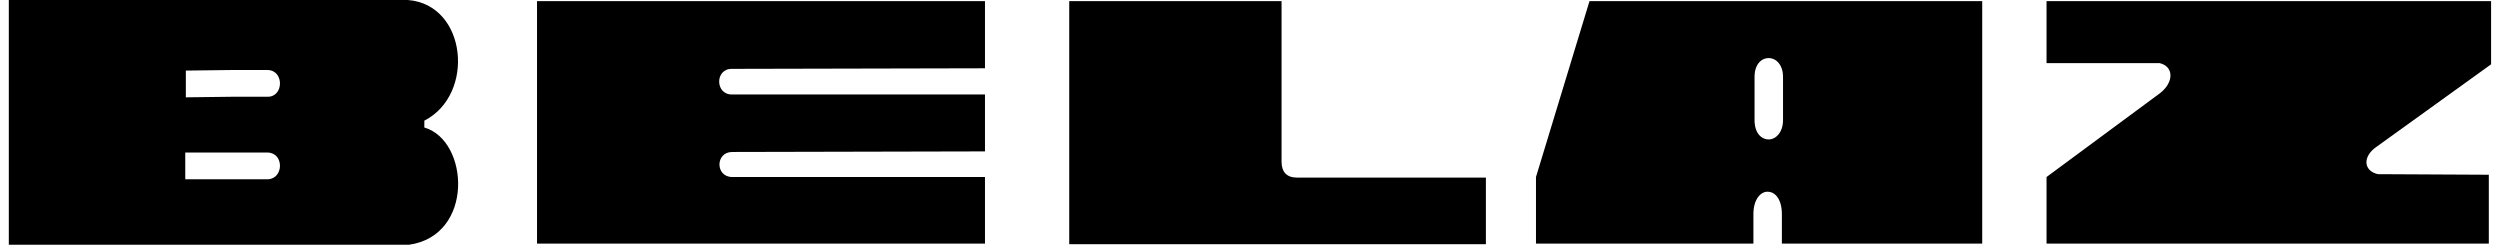 <svg width="143" height="14" viewBox="0 0 143 14" fill="none" xmlns="http://www.w3.org/2000/svg">
  <path fill-rule="evenodd" clip-rule="evenodd" d="M24.272 7.293V6.902C27.202 5.404 26.713 0.26 23.328 0H0.504V14H23.392C27.137 13.478 26.844 8.041 24.272 7.293ZM15.318 10.255H10.597V8.725H15.318C16.263 8.757 16.23 10.223 15.318 10.255ZM15.318 5.534H13.3L10.63 5.567V4.037L13.3 4.004H15.318C16.263 4.037 16.23 5.534 15.318 5.534ZM135.979 8.367L142.49 3.679V0.065H117.062V3.613H123.541C124.354 3.809 124.354 4.72 123.541 5.339L117.062 10.125V13.935H142.36V9.995L136.012 9.962C135.165 9.766 135.133 8.92 135.979 8.367ZM73.305 9.246V0.065H61.16V13.967H84.993V10.158H74.184C73.597 10.158 73.305 9.831 73.305 9.246ZM90.919 0.065L87.858 10.125V13.935H100.295V12.242C100.295 11.364 100.752 10.907 101.175 10.972C101.565 11.005 101.923 11.429 101.923 12.242V13.935H113.383V0.065H90.919ZM101.989 4.395V6.87C101.989 7.586 101.564 7.976 101.175 7.976C100.751 7.976 100.36 7.618 100.36 6.87V4.395C100.36 3.679 100.752 3.32 101.175 3.32C101.564 3.32 101.989 3.679 101.989 4.395ZM30.718 13.935H56.341V10.125H41.886C40.909 10.125 40.909 8.693 41.886 8.693L56.341 8.66V5.404H41.886C40.909 5.436 40.877 3.939 41.853 3.939L56.341 3.906V0.065H30.718V13.935Z" fill="black"/>
</svg>
